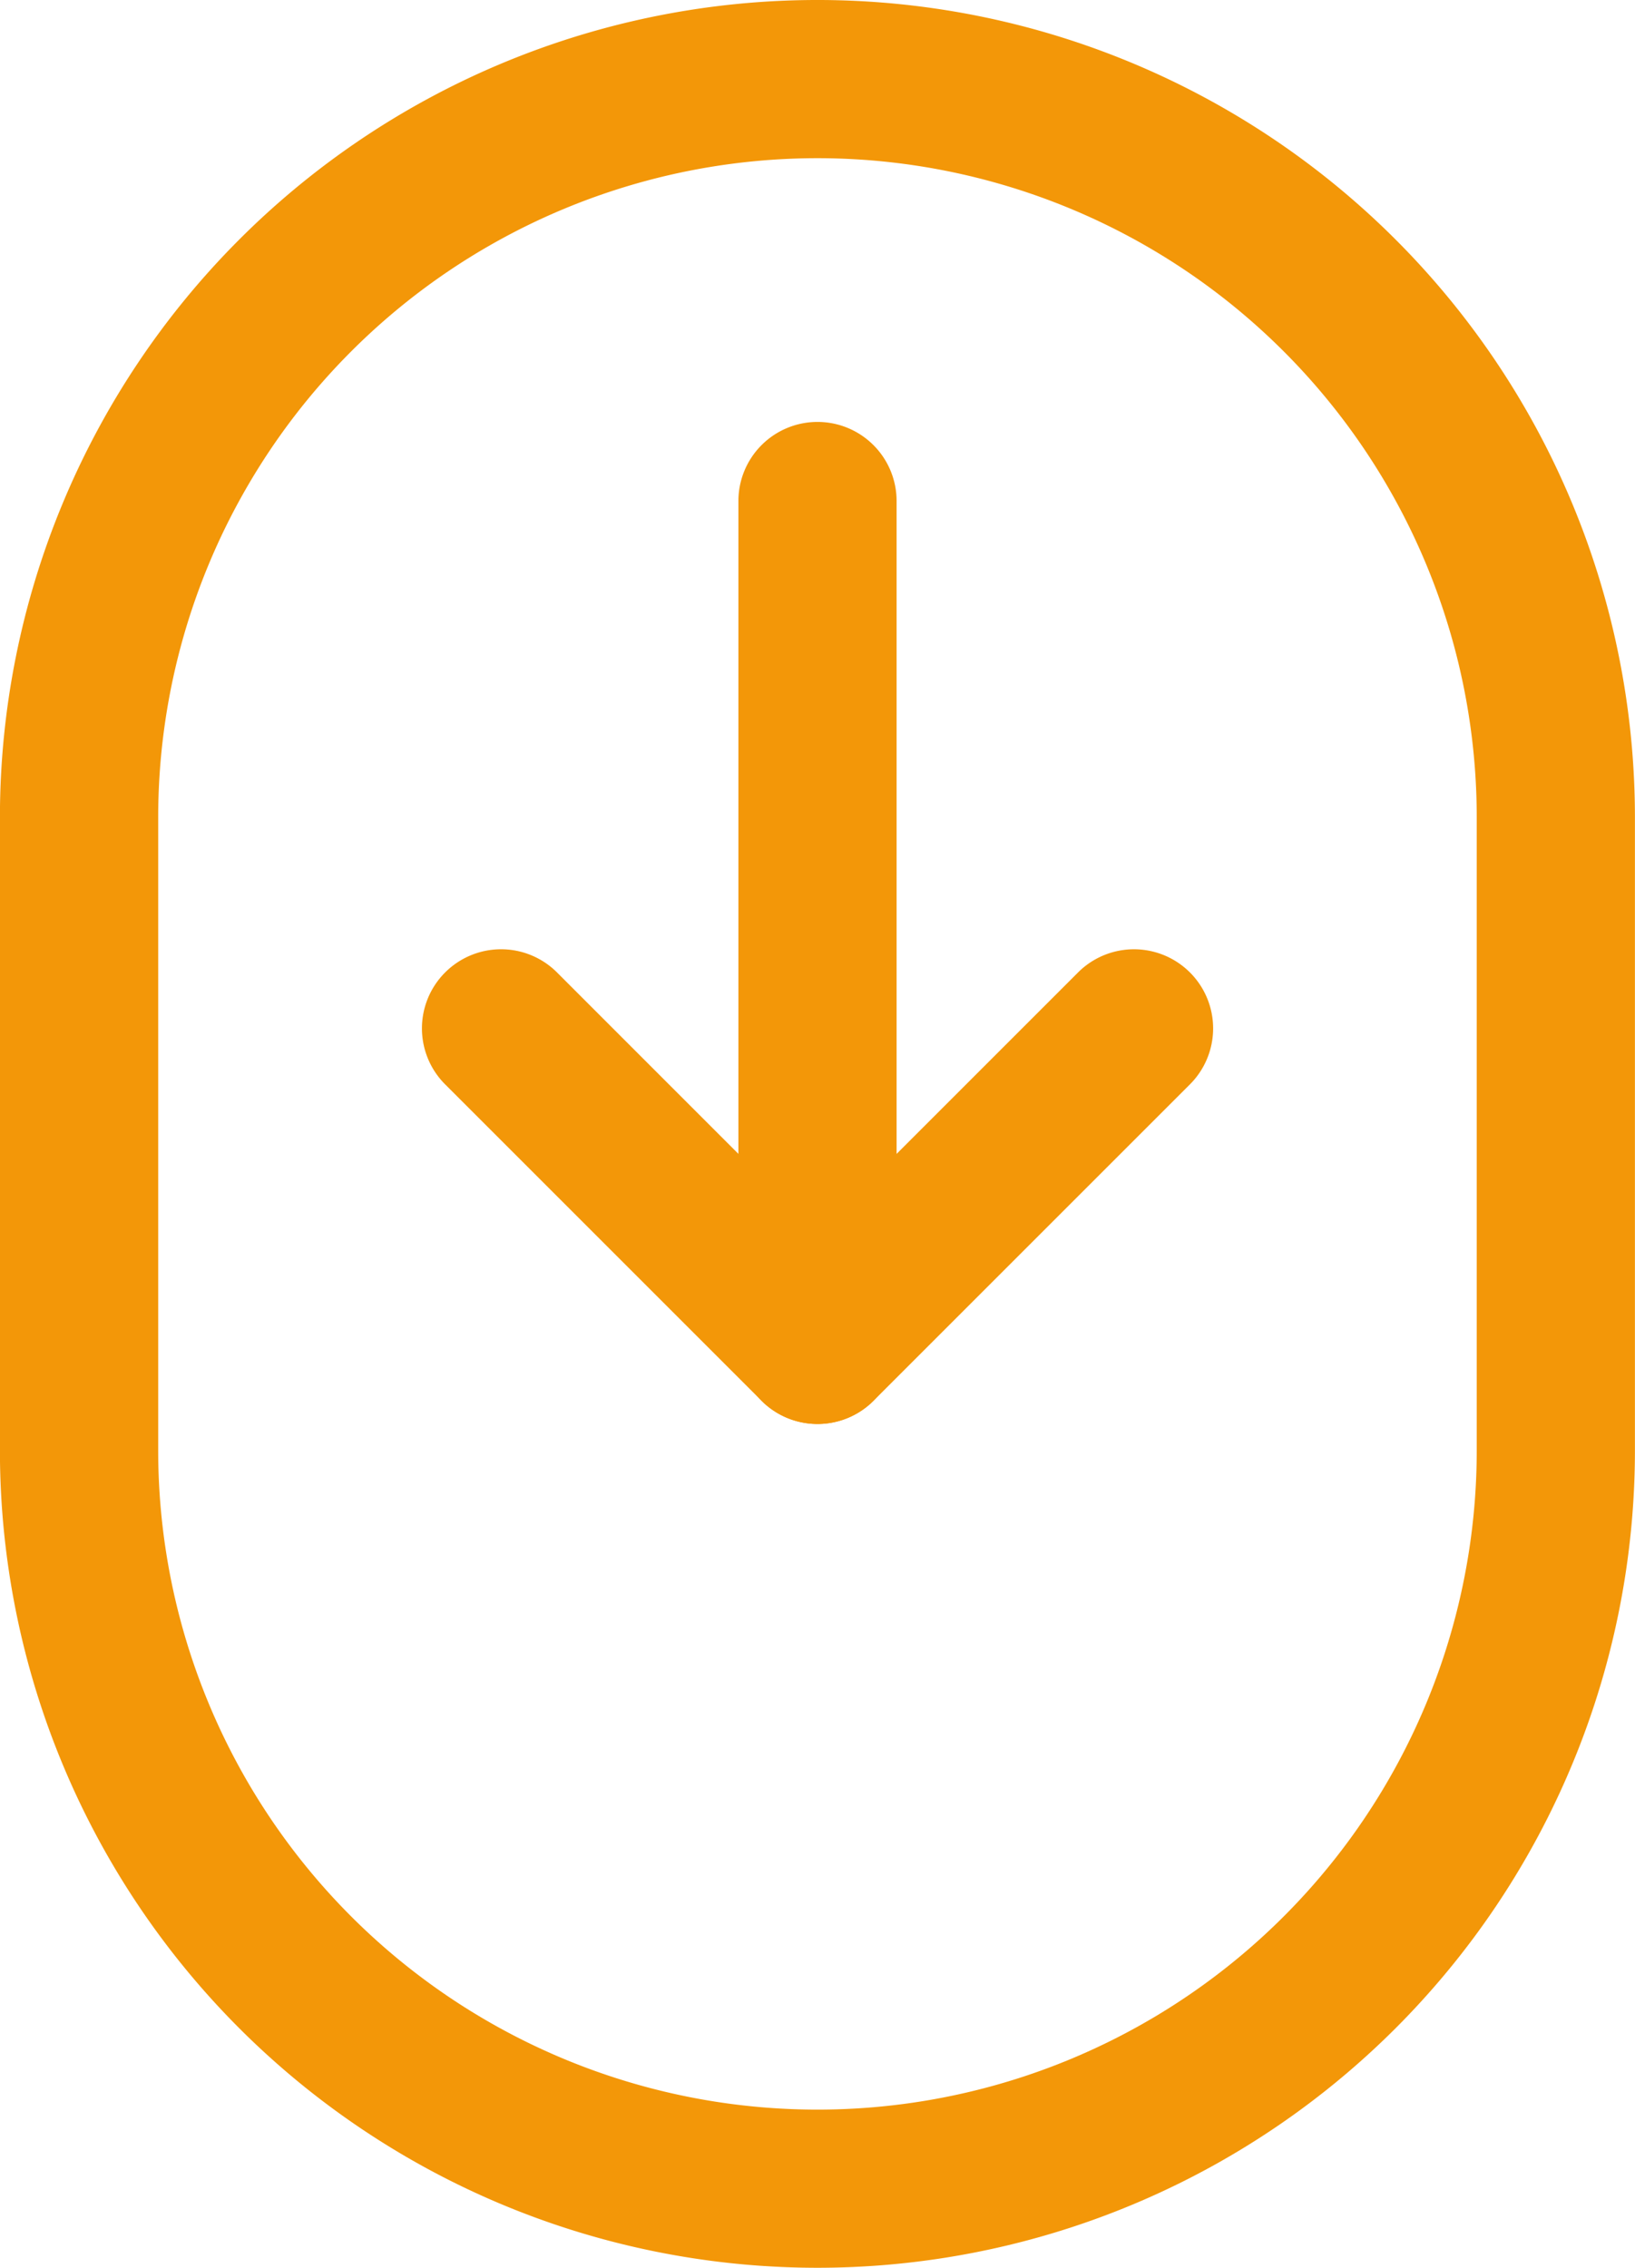 <?xml version="1.0" encoding="UTF-8"?> <svg xmlns="http://www.w3.org/2000/svg" width="22.428" height="31.109" viewBox="0 0 22.428 31.109"><g id="scroll-down" transform="translate(-4.25 -1.67)"><path id="Trazado_156" data-name="Trazado 156" d="M7.534,4.954a11.214,11.214,0,0,1,19.143,7.929v8.682a11.214,11.214,0,1,1-22.428,0V12.884A11.214,11.214,0,0,1,7.534,4.954ZM15.464,3.84A9.044,9.044,0,0,0,6.42,12.884v8.682a9.043,9.043,0,1,0,18.087,0V12.884A9.044,9.044,0,0,0,15.464,3.84Z" fill="#f39708" fill-rule="evenodd"></path><path id="Trazado_157" data-name="Trazado 157" d="M12.335,5.67A1.085,1.085,0,0,1,13.42,6.755V18.331a1.085,1.085,0,1,1-2.17,0V6.755A1.085,1.085,0,0,1,12.335,5.67Z" transform="translate(3.129 1.788)" fill="#f39708" fill-rule="evenodd"></path><path id="Trazado_158" data-name="Trazado 158" d="M8.568,10.988a1.085,1.085,0,0,1,1.535,0l3.573,3.574,3.574-3.574a1.085,1.085,0,1,1,1.535,1.535l-4.341,4.341a1.085,1.085,0,0,1-1.535,0L8.568,12.523a1.085,1.085,0,0,1,0-1.535Z" transform="translate(1.788 4.022)" fill="#f39708" fill-rule="evenodd"></path></g></svg> 